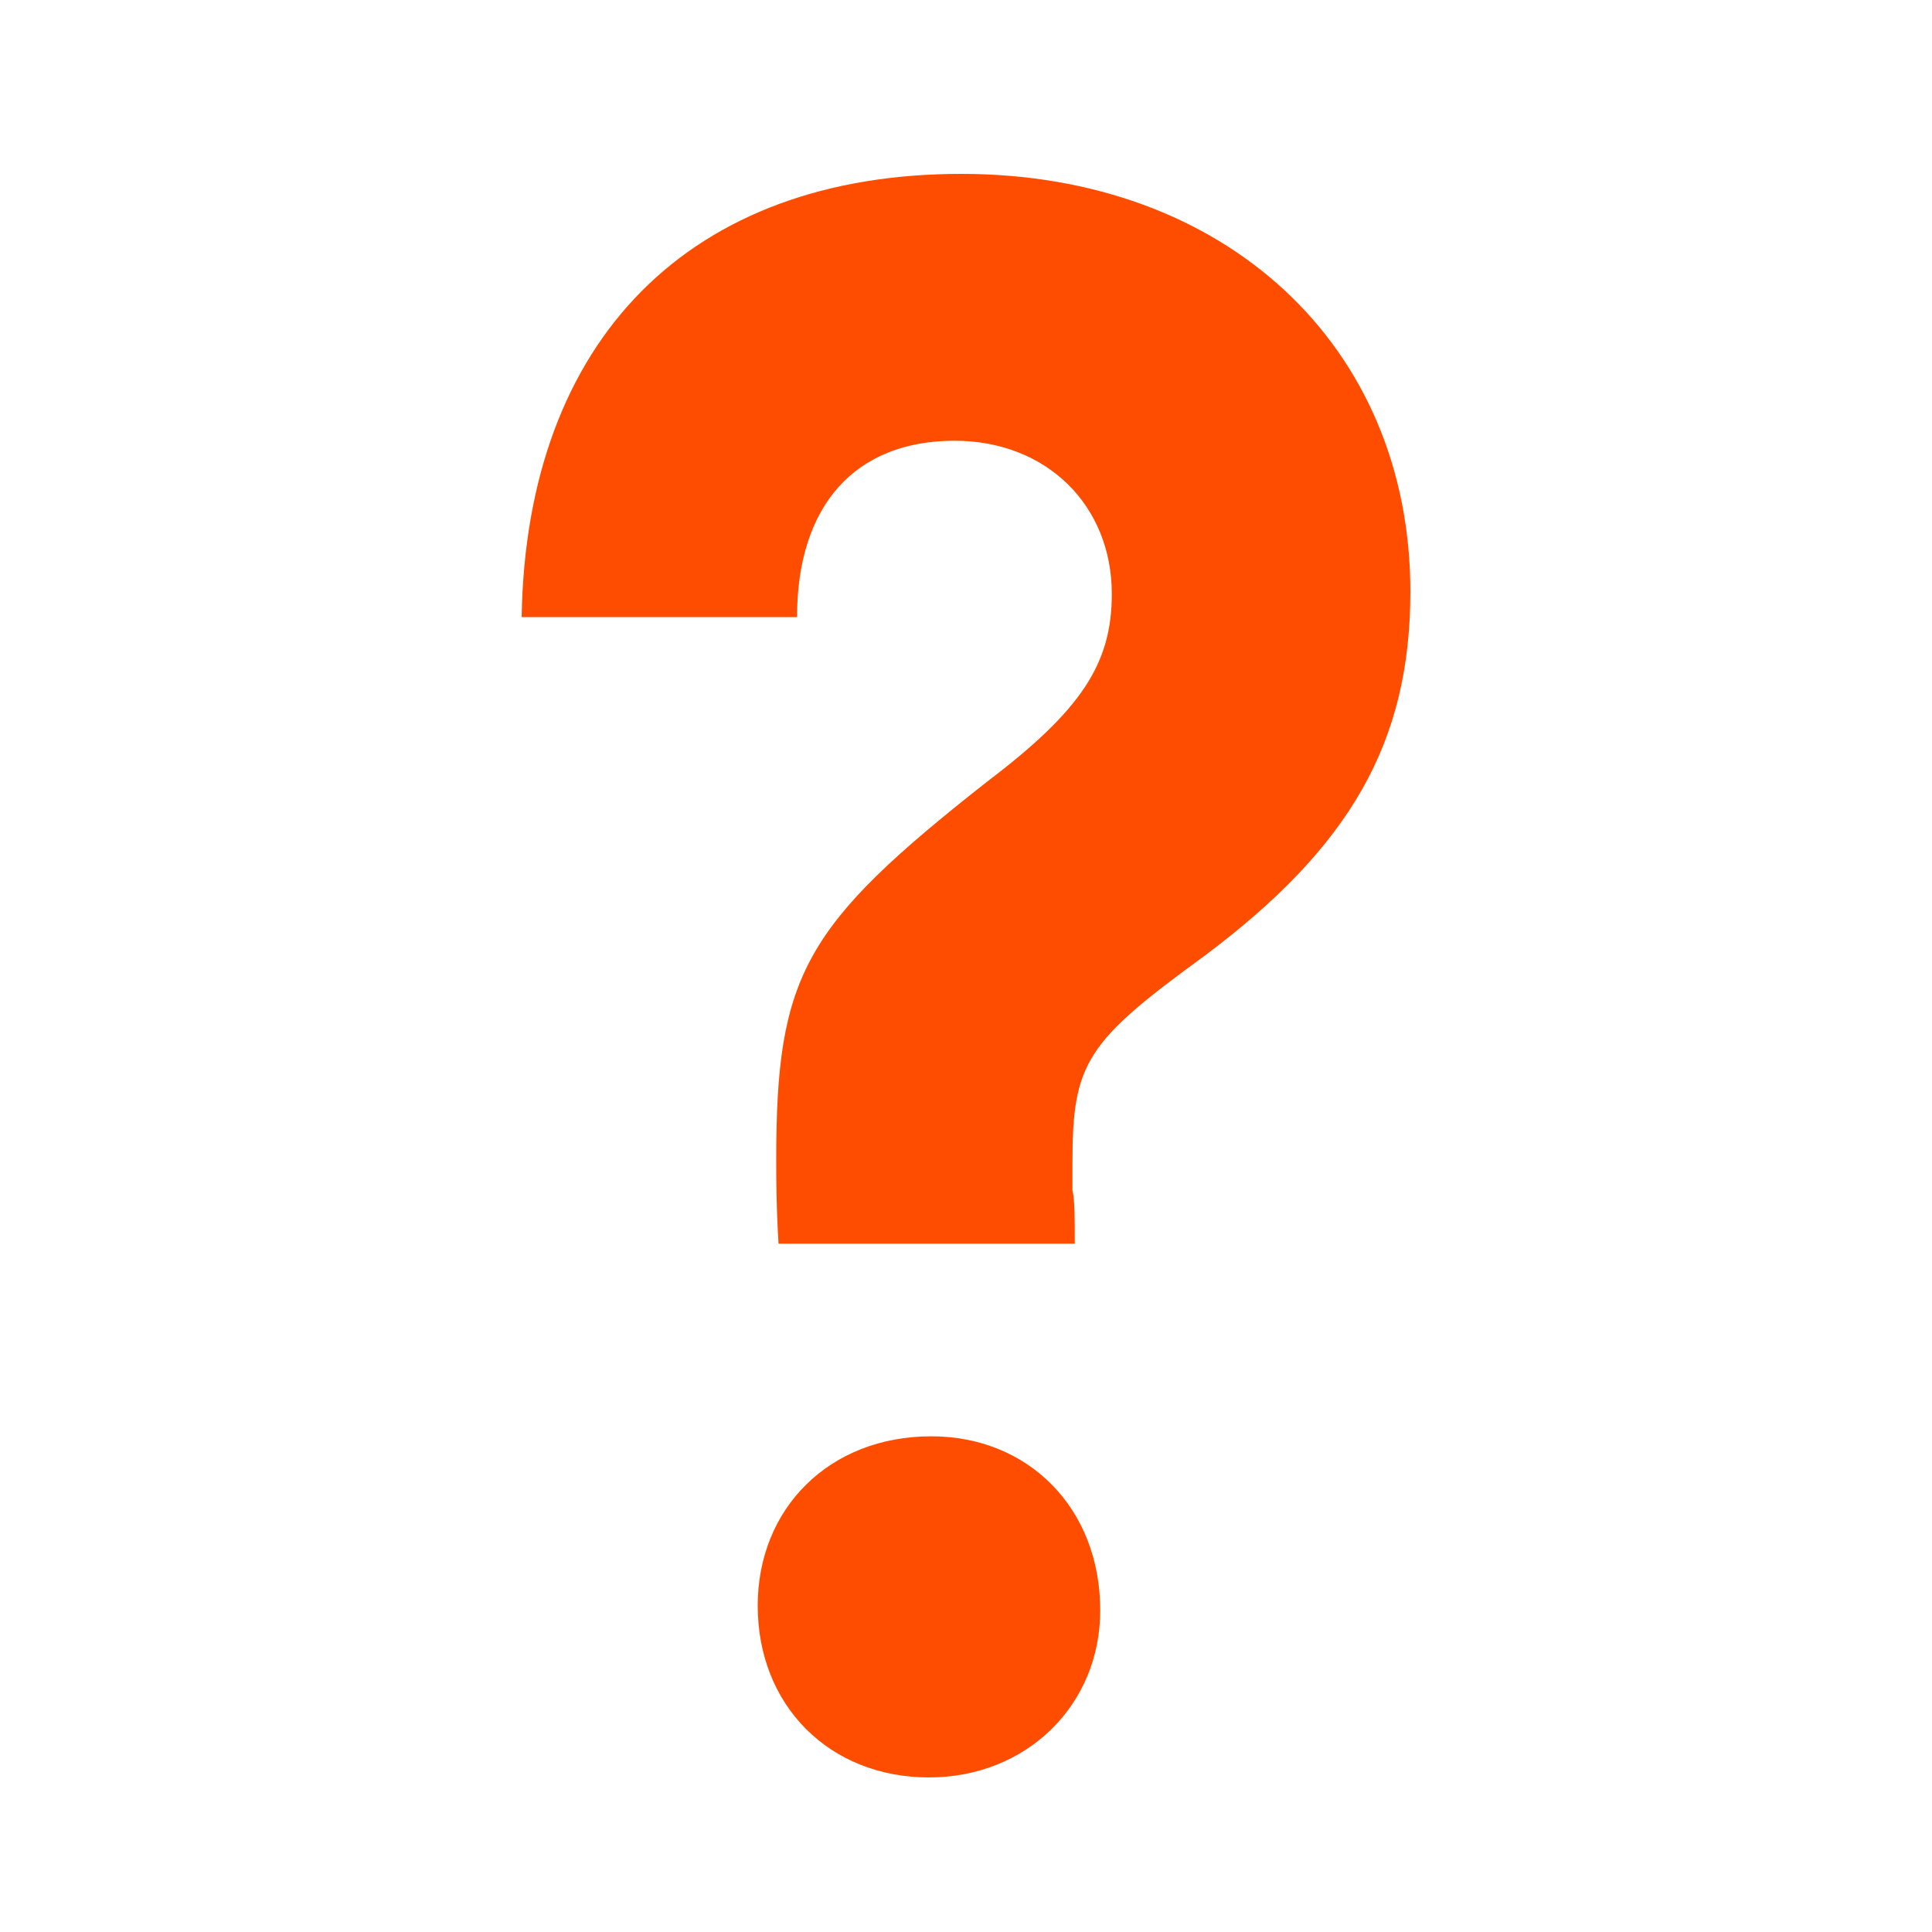 <svg width="100" height="100" viewBox="0 0 100 100" fill="none" xmlns="http://www.w3.org/2000/svg">
    <path d="M55.63 64.373C55.63 63.052 55.63 62.091 55.51 61.611V60.169C55.51 55.004 56.229 53.923 62.339 49.479C69.885 43.834 73 38.428 73 30.621C73 17.889 63.417 9 49.76 9C35.745 9 27.24 17.528 27 31.942H41.255C41.255 26.177 44.25 22.813 49.401 22.813C54.193 22.813 57.547 26.177 57.547 30.741C57.547 34.344 55.99 36.747 51.078 40.47C41.615 47.917 40.177 50.44 40.177 60.049C40.177 60.77 40.177 62.452 40.297 64.373H55.63ZM48.203 74.343C42.932 74.343 39.219 78.067 39.219 83.111C39.219 88.276 42.932 92 48.083 92C53.115 92 56.948 88.276 56.948 83.352C56.948 78.067 53.234 74.343 48.203 74.343Z" fill="#FF4D00"/>
</svg>
